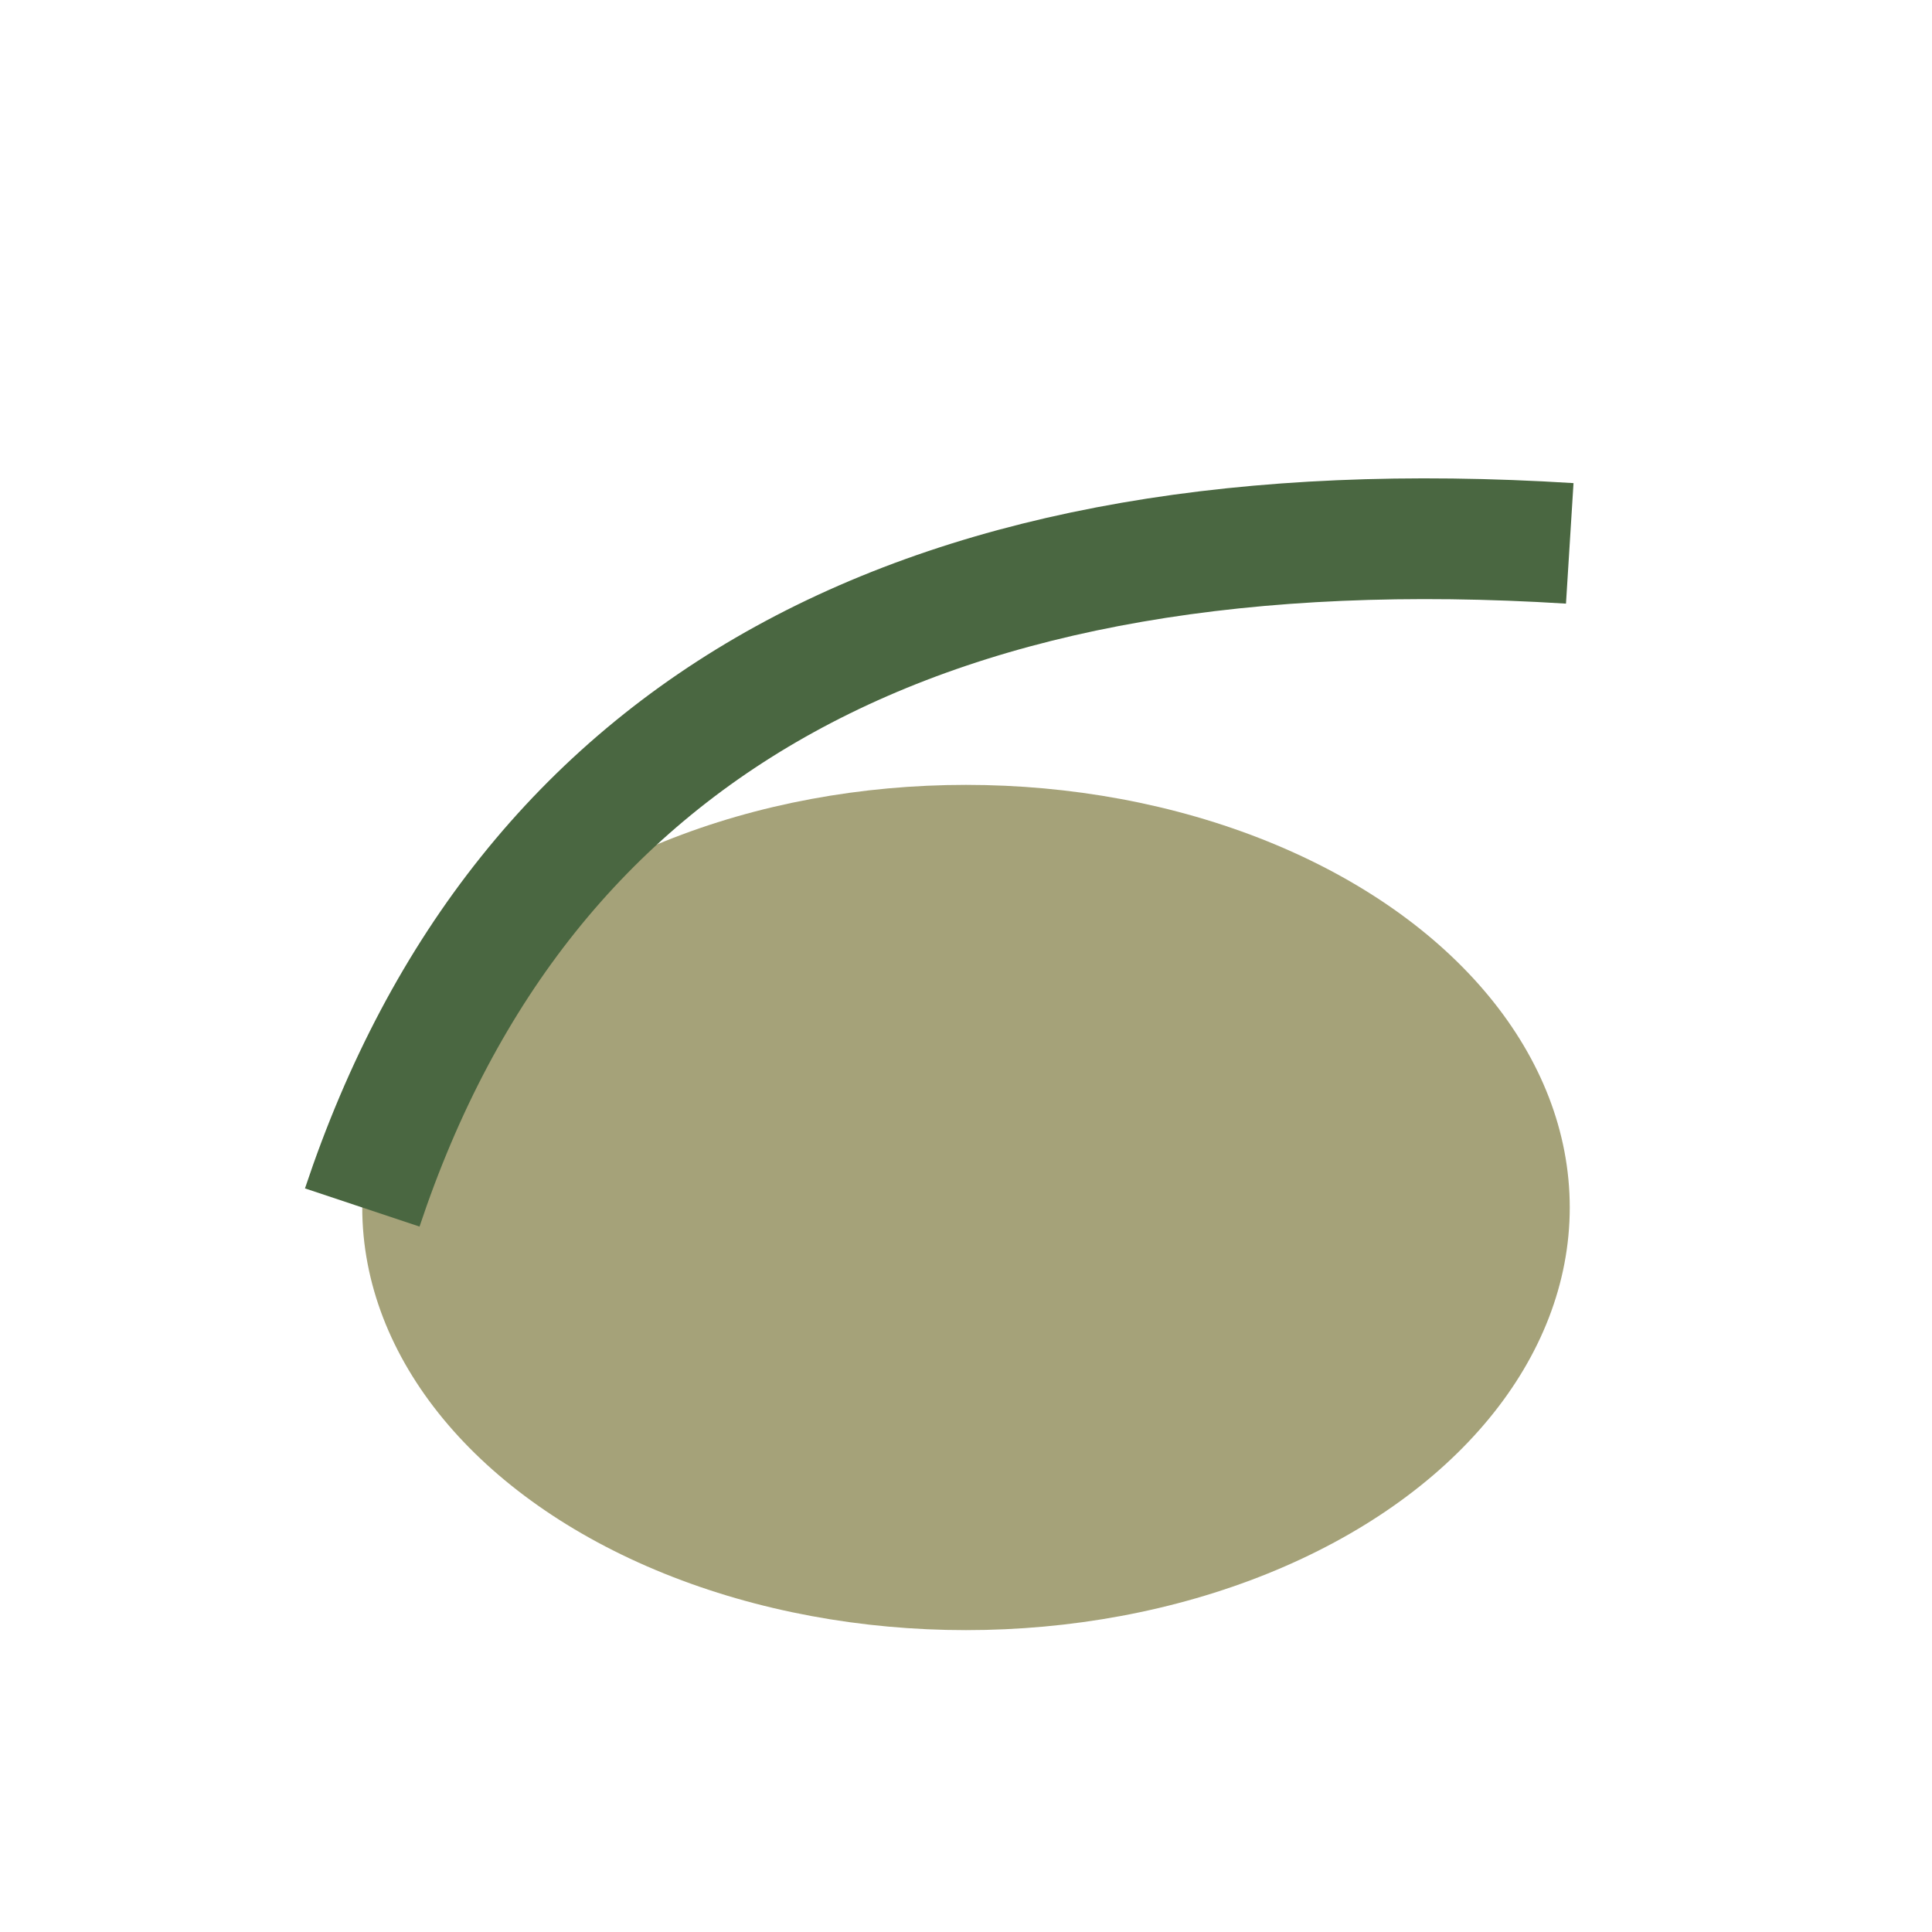 <?xml version="1.0" encoding="UTF-8"?>
<svg xmlns="http://www.w3.org/2000/svg" width="32" height="32" viewBox="0 0 32 32"><ellipse cx="16" cy="20" rx="10" ry="7" fill="#A5A279"/><path d="M6 20Q10 8 26 9" stroke="#4A6741" stroke-width="2" fill="none"/></svg>